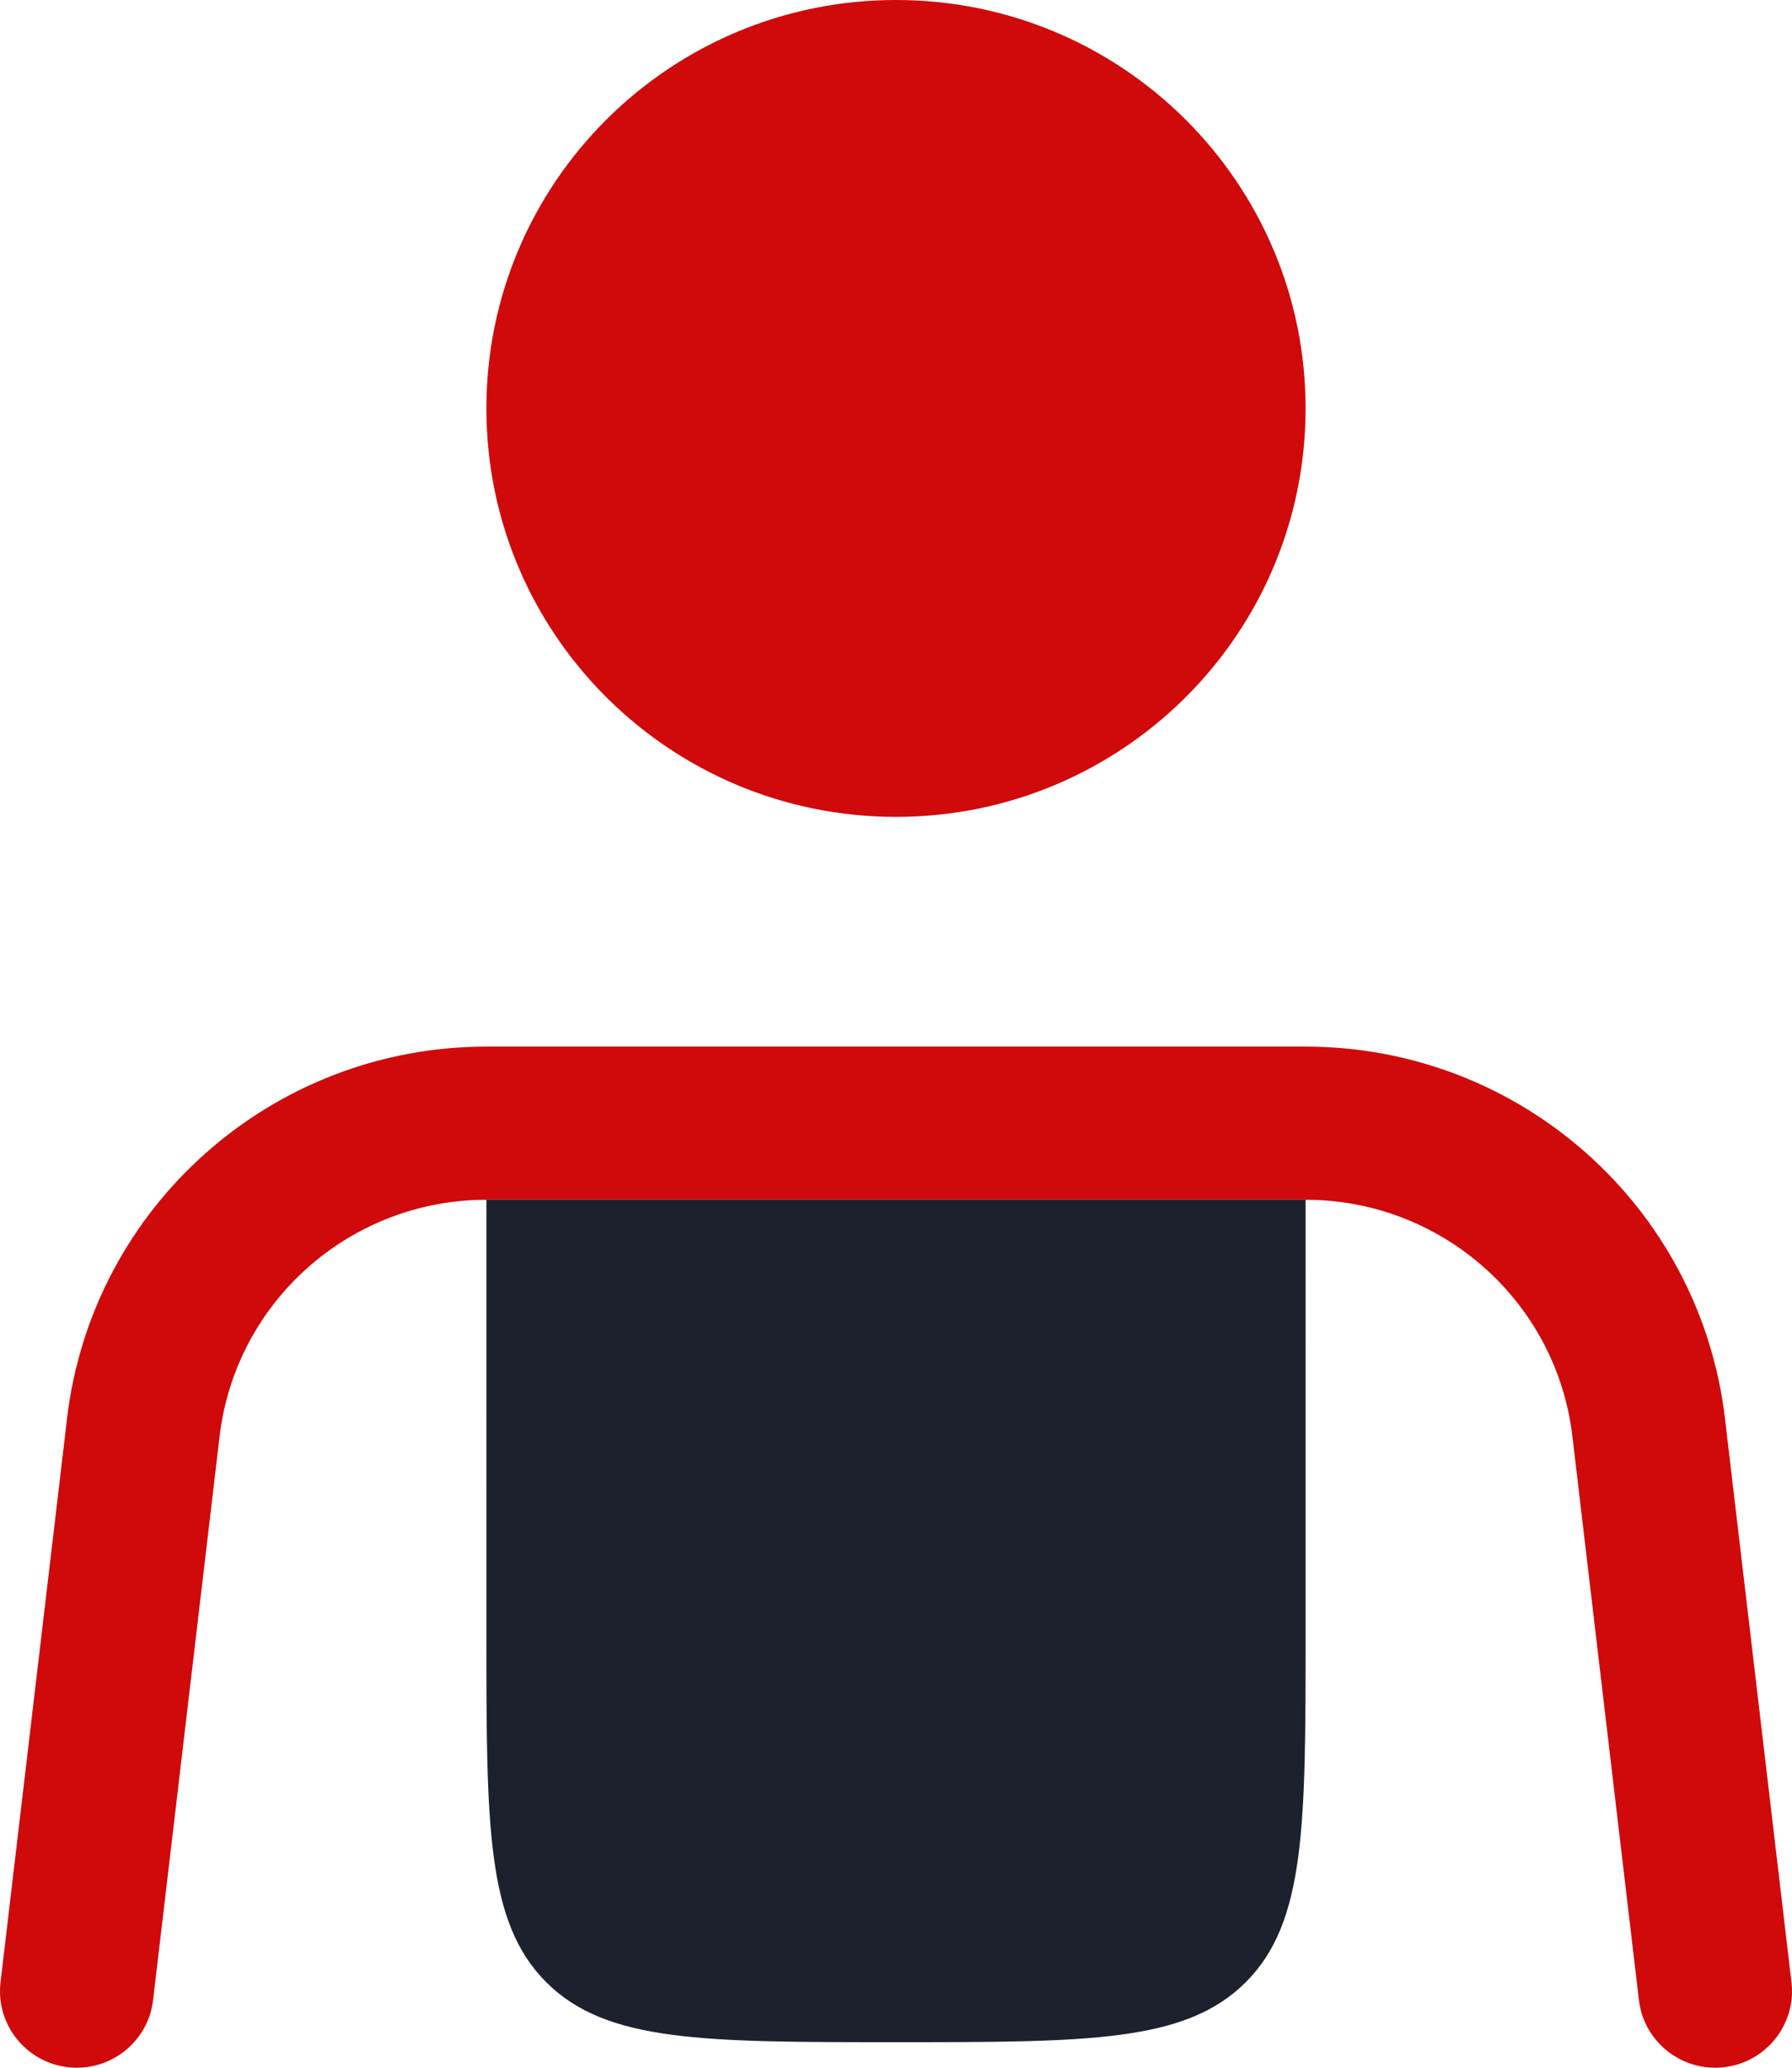 <svg xmlns="http://www.w3.org/2000/svg" width="104" height="120" viewBox="0 0 104 120" fill="none"><path fill-rule="evenodd" clip-rule="evenodd" d="M3.891 82.321C5.343 70.015 15.802 60.74 28.229 60.74H75.772C88.198 60.74 98.657 70.015 100.11 82.321L103.969 115.036C104.257 117.473 102.508 119.682 100.063 119.969C97.618 120.256 95.404 118.512 95.116 116.074L91.256 83.36C90.333 75.53 83.678 69.629 75.772 69.629H28.229C20.323 69.629 13.668 75.53 12.744 83.36L8.884 116.074C8.597 118.512 6.382 120.256 3.937 119.969C1.492 119.682 -0.257 117.473 0.031 115.036L3.891 82.321Z" fill="#D0090A"></path><path d="M52 47.407C65.128 47.407 75.771 36.795 75.771 23.704C75.771 10.613 65.128 0 52 0C38.871 0 28.228 10.613 28.228 23.704C28.228 36.795 38.871 47.407 52 47.407Z" fill="#D0090A"></path><path d="M28.229 69.629L28.228 94.814C28.228 105.988 28.228 111.575 31.71 115.046C35.191 118.518 40.794 118.518 52 118.518C63.205 118.518 68.808 118.518 72.29 115.046C75.771 111.575 75.771 105.988 75.771 94.814L75.772 69.629H28.229Z" fill="#1D212D"></path></svg>